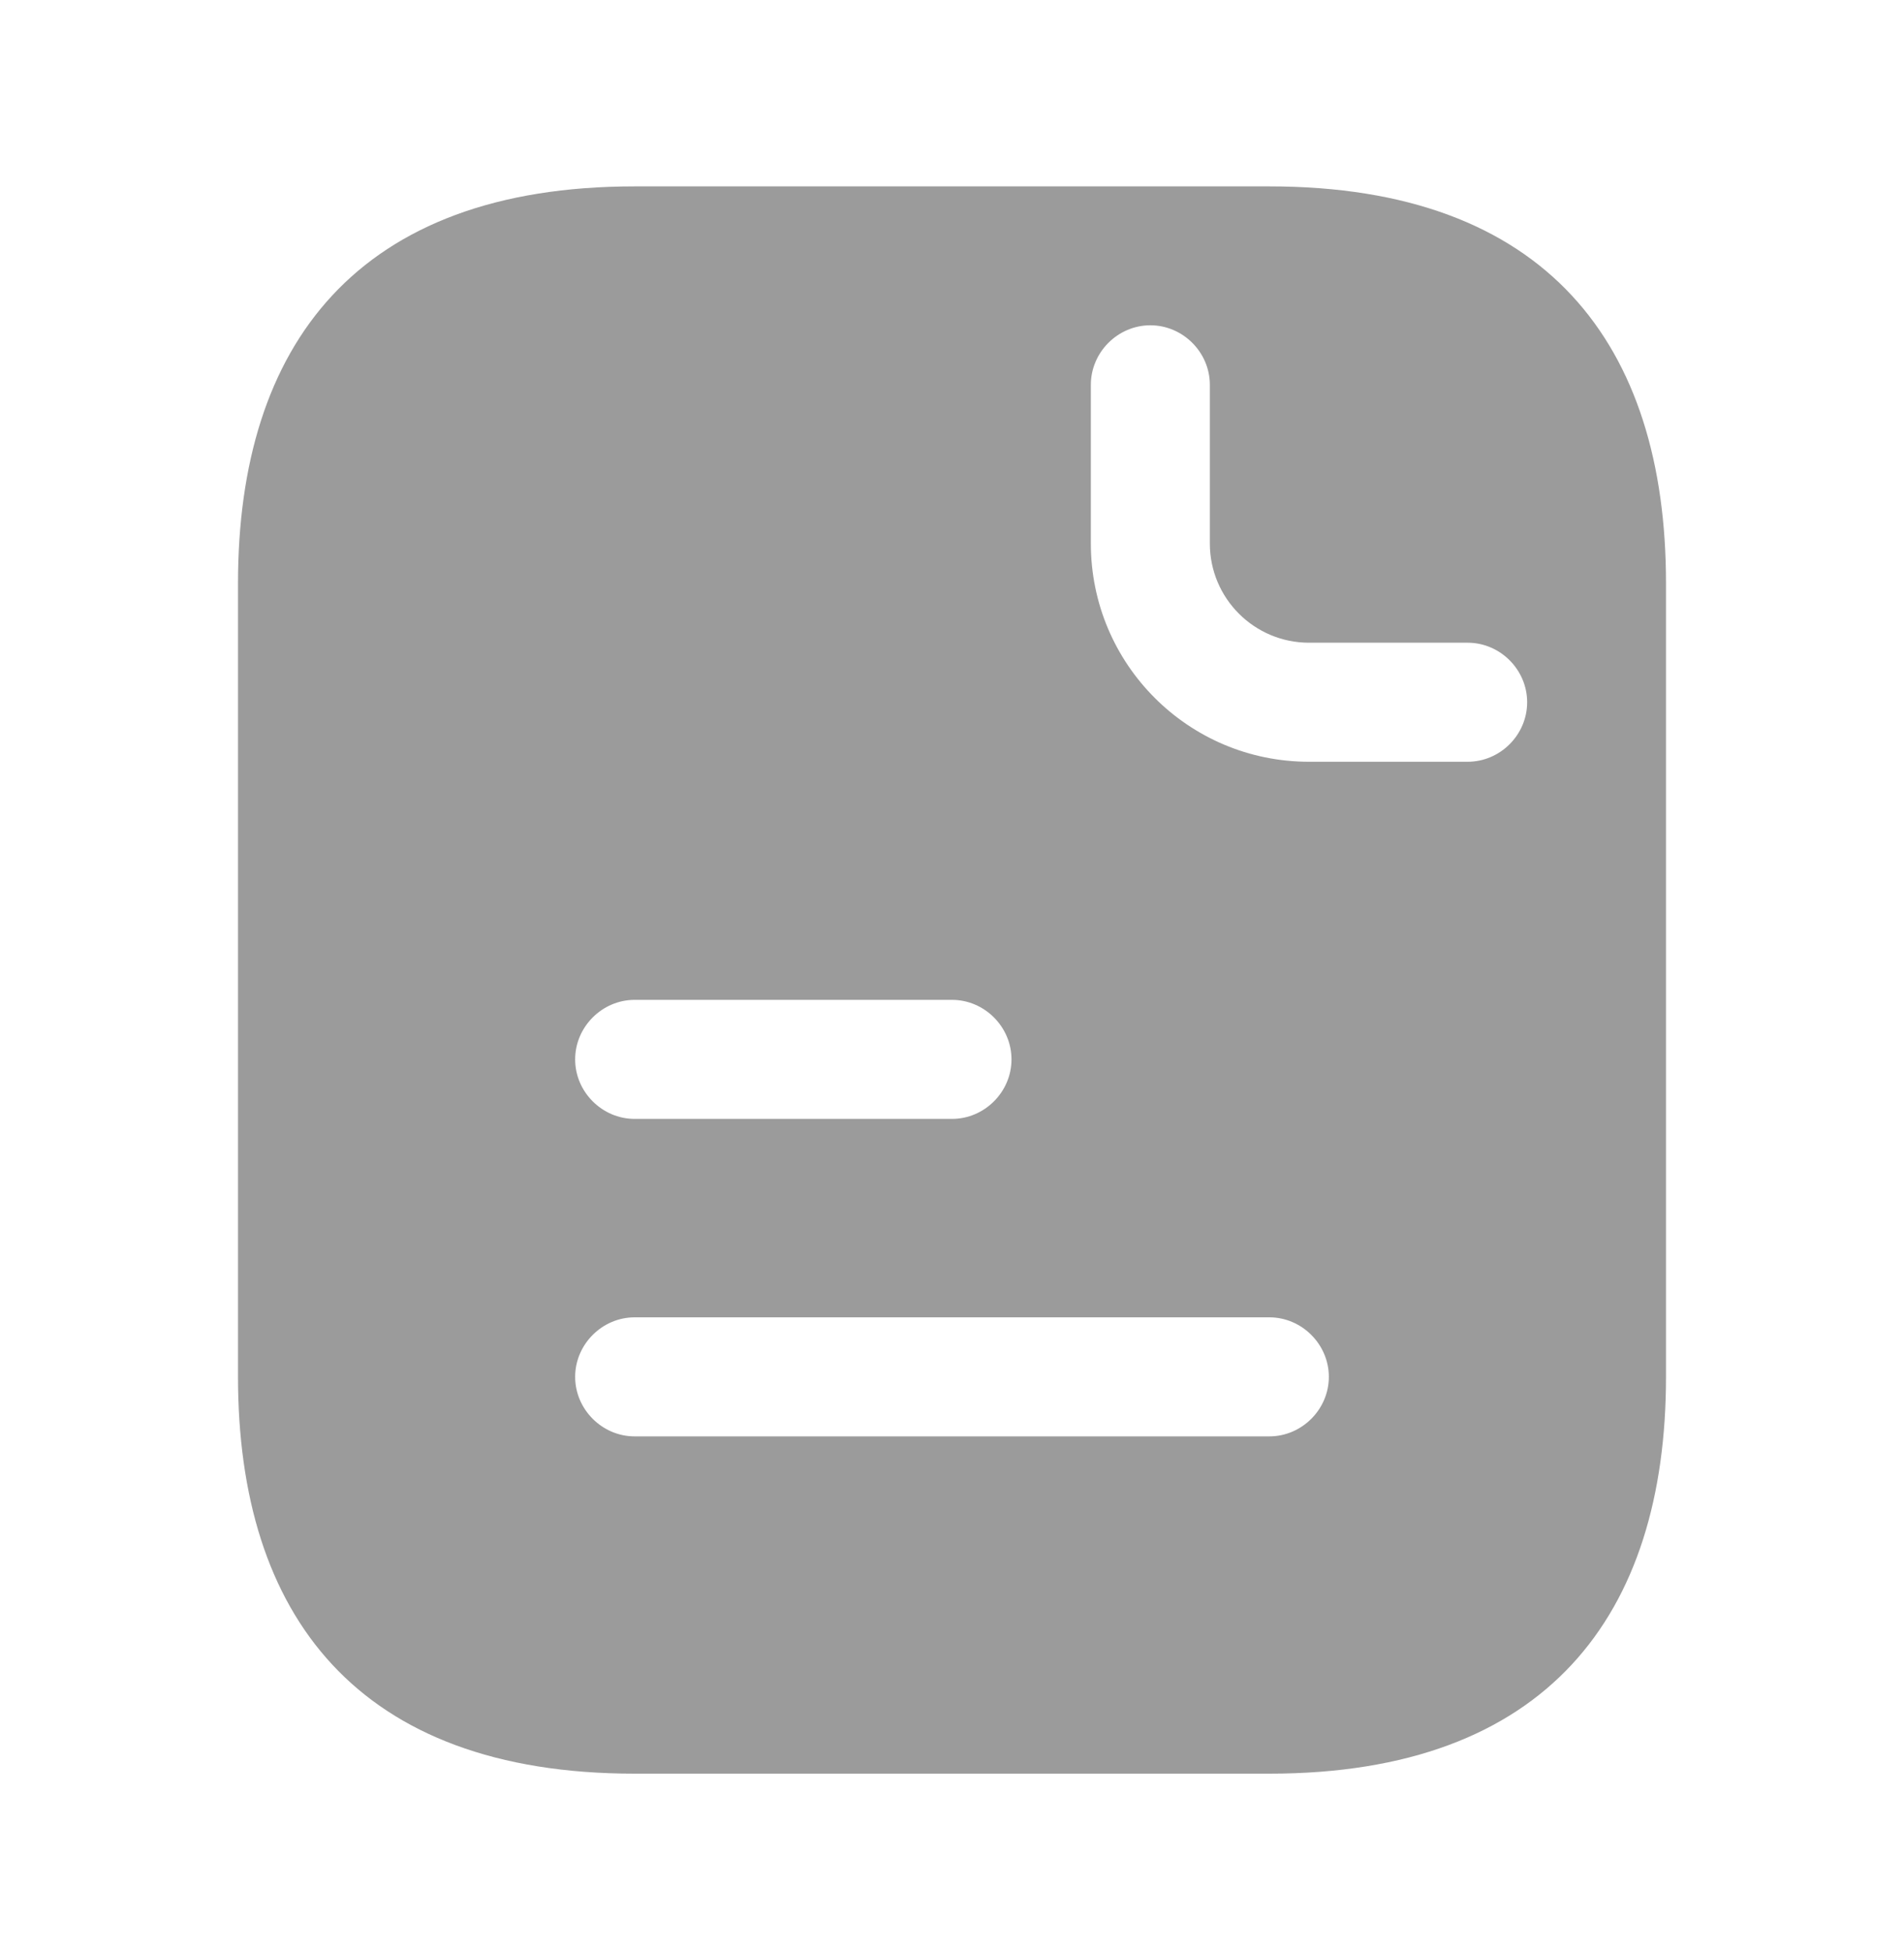<svg width="40" height="41" viewBox="0 0 40 41" fill="none" xmlns="http://www.w3.org/2000/svg">
<path d="M26.667 3.914H13.333C7.5 3.914 5 7.247 5 12.247V28.914C5 33.914 7.5 37.247 13.333 37.247H26.667C32.5 37.247 35 33.914 35 28.914V12.247C35 7.247 32.5 3.914 26.667 3.914ZM13.333 20.997H20C20.683 20.997 21.25 21.564 21.25 22.247C21.25 22.931 20.683 23.497 20 23.497H13.333C12.65 23.497 12.083 22.931 12.083 22.247C12.083 21.564 12.65 20.997 13.333 20.997ZM26.667 30.164H13.333C12.65 30.164 12.083 29.597 12.083 28.914C12.083 28.231 12.65 27.664 13.333 27.664H26.667C27.35 27.664 27.917 28.231 27.917 28.914C27.917 29.597 27.35 30.164 26.667 30.164ZM30.833 15.997H27.5C24.967 15.997 22.917 13.947 22.917 11.414V8.081C22.917 7.397 23.483 6.831 24.167 6.831C24.85 6.831 25.417 7.397 25.417 8.081V11.414C25.417 12.564 26.35 13.497 27.5 13.497H30.833C31.517 13.497 32.083 14.064 32.083 14.747C32.083 15.431 31.517 15.997 30.833 15.997Z" fill="#9B9B9B"/>
</svg>
